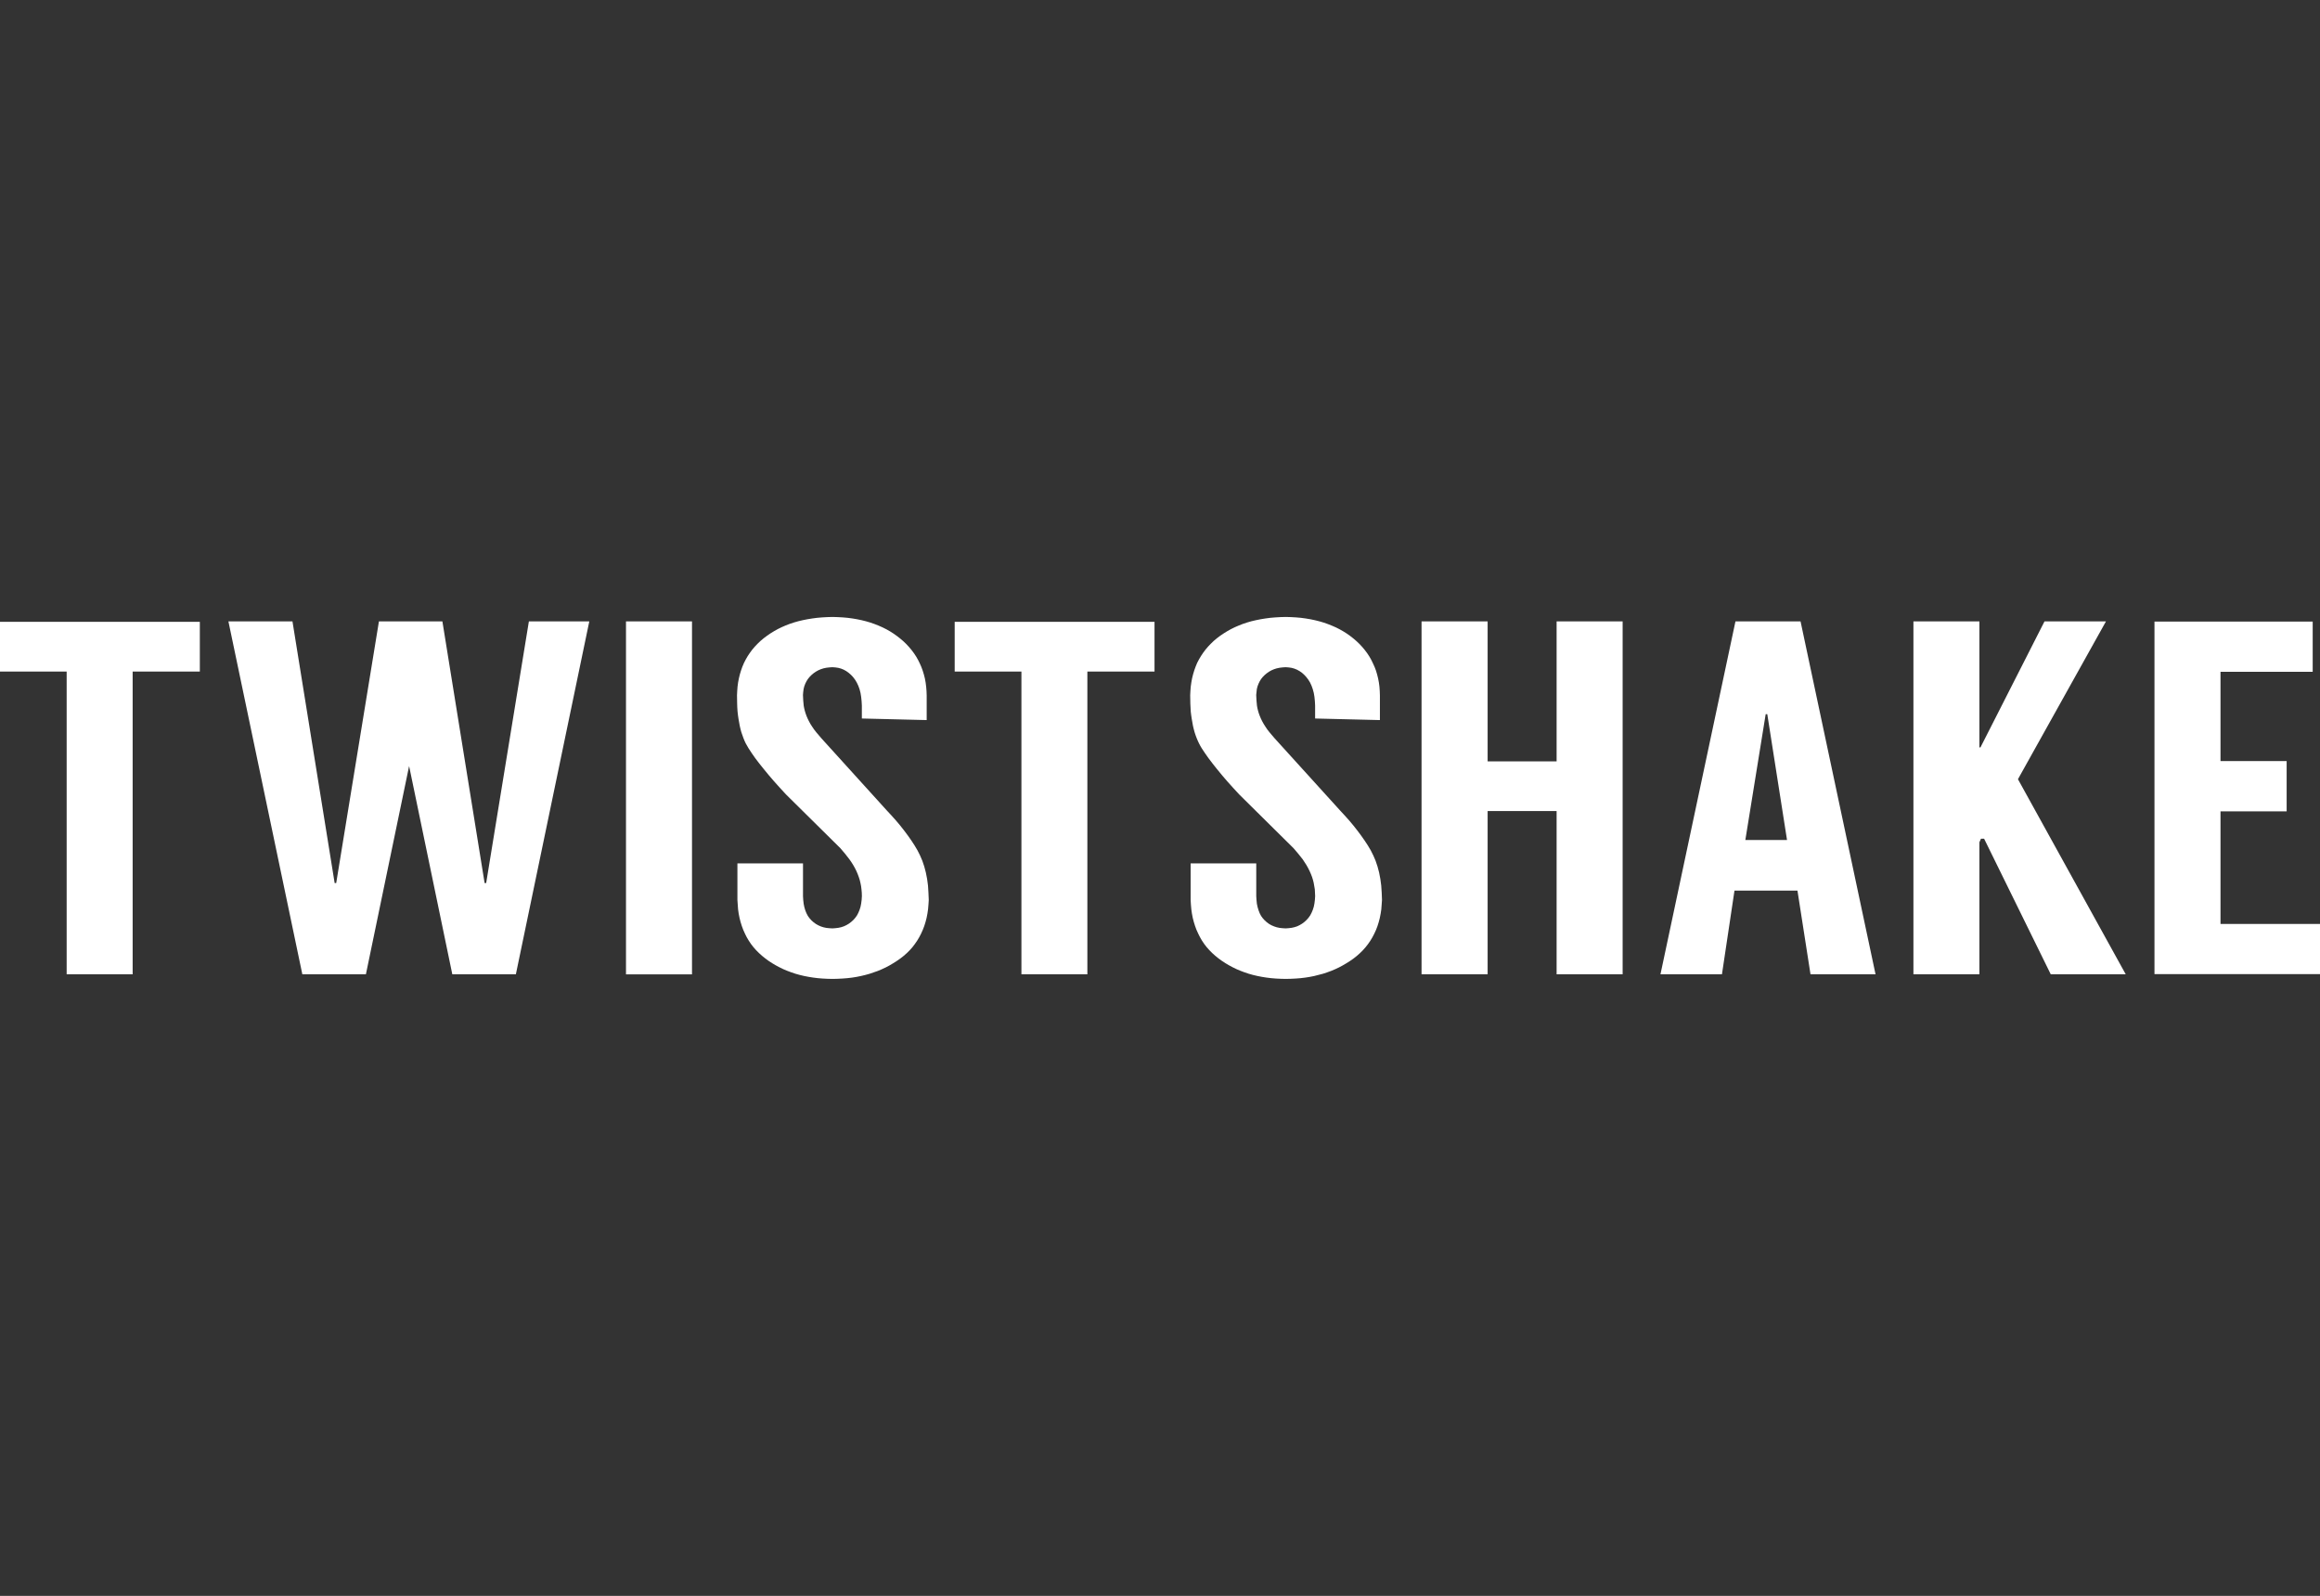 <?xml version="1.0" encoding="UTF-8"?> <svg xmlns="http://www.w3.org/2000/svg" width="141" height="97" viewBox="0 0 141 97" fill="none"><rect x="0" y="0" width="141" height="97" fill="#333333" stroke="none"/><path d="M50.594 37.5C50.804 37.505 51.014 37.511 51.22 37.527C51.417 37.54 51.615 37.561 51.81 37.592C52 37.621 52.187 37.656 52.376 37.699C52.554 37.74 52.731 37.788 52.907 37.844C53.074 37.901 53.244 37.96 53.405 38.03C53.562 38.097 53.726 38.17 53.877 38.253C54.028 38.332 54.172 38.423 54.314 38.517C54.454 38.611 54.587 38.711 54.718 38.819C54.849 38.922 54.969 39.035 55.087 39.154C55.2 39.268 55.303 39.389 55.405 39.516C55.504 39.64 55.593 39.769 55.678 39.904C55.76 40.039 55.835 40.181 55.901 40.324C55.971 40.468 56.029 40.616 56.079 40.766C56.132 40.922 56.173 41.078 56.211 41.239C56.246 41.405 56.272 41.573 56.289 41.743C56.309 41.916 56.315 42.092 56.32 42.266V43.768L52.38 43.672V42.885C52.373 42.707 52.361 42.529 52.337 42.351C52.32 42.194 52.284 42.035 52.238 41.883C52.195 41.748 52.14 41.614 52.072 41.487C52.006 41.37 51.936 41.257 51.849 41.156C51.766 41.058 51.676 40.972 51.575 40.893C51.485 40.821 51.382 40.756 51.274 40.703C51.172 40.655 51.063 40.617 50.95 40.594C50.831 40.571 50.715 40.56 50.592 40.554C50.468 40.56 50.341 40.569 50.216 40.588C50.102 40.608 49.992 40.636 49.884 40.677C49.775 40.718 49.675 40.768 49.58 40.828C49.486 40.886 49.398 40.955 49.316 41.031C49.234 41.106 49.16 41.189 49.095 41.279C49.035 41.366 48.983 41.462 48.939 41.561C48.894 41.663 48.861 41.773 48.839 41.883C48.82 42.001 48.809 42.121 48.801 42.241C48.809 42.457 48.819 42.678 48.846 42.893C48.881 43.108 48.939 43.319 49.019 43.522C49.06 43.626 49.108 43.733 49.163 43.835C49.219 43.948 49.284 44.057 49.358 44.165C49.434 44.285 49.521 44.403 49.614 44.515C49.711 44.636 49.814 44.754 49.918 44.872L53.893 49.258C54.085 49.462 54.276 49.667 54.459 49.879C54.629 50.075 54.799 50.283 54.956 50.491C55.107 50.688 55.253 50.887 55.392 51.093C55.525 51.289 55.647 51.483 55.763 51.69C55.873 51.894 55.973 52.107 56.056 52.321C56.143 52.552 56.215 52.792 56.269 53.031C56.329 53.295 56.372 53.562 56.4 53.827C56.424 54.12 56.434 54.413 56.446 54.708C56.432 54.896 56.424 55.084 56.403 55.275C56.38 55.45 56.352 55.626 56.312 55.803C56.272 55.969 56.225 56.135 56.169 56.298C56.114 56.452 56.048 56.609 55.976 56.755C55.908 56.905 55.822 57.047 55.733 57.188C55.645 57.321 55.55 57.454 55.449 57.578C55.343 57.705 55.229 57.825 55.107 57.937C54.981 58.054 54.852 58.161 54.712 58.264C54.572 58.366 54.431 58.459 54.283 58.549C54.135 58.644 53.983 58.723 53.829 58.803C53.674 58.879 53.512 58.951 53.352 59.015C53.186 59.078 53.018 59.135 52.85 59.188C52.676 59.239 52.498 59.286 52.324 59.324C52.142 59.366 51.956 59.396 51.772 59.423C51.581 59.448 51.39 59.467 51.196 59.478C50.994 59.492 50.794 59.497 50.595 59.5C50.394 59.497 50.194 59.492 49.992 59.478C49.799 59.467 49.608 59.445 49.414 59.418C49.23 59.391 49.045 59.36 48.865 59.321C48.689 59.282 48.51 59.237 48.341 59.185C48.168 59.131 48.004 59.07 47.837 59.005C47.678 58.943 47.523 58.873 47.369 58.792C47.217 58.716 47.068 58.63 46.925 58.542C46.779 58.453 46.639 58.355 46.504 58.249C46.367 58.15 46.244 58.037 46.122 57.923C46.006 57.809 45.89 57.693 45.787 57.566C45.685 57.44 45.59 57.312 45.504 57.17C45.417 57.034 45.339 56.89 45.273 56.744C45.199 56.593 45.138 56.441 45.085 56.285C45.029 56.121 44.983 55.958 44.946 55.793C44.907 55.621 44.877 55.445 44.857 55.27C44.839 55.082 44.826 54.894 44.817 54.706V52.479H48.803V54.469C48.812 54.623 48.818 54.781 48.843 54.932C48.864 55.066 48.897 55.2 48.941 55.329C48.984 55.448 49.033 55.564 49.097 55.669C49.16 55.769 49.234 55.86 49.319 55.944C49.4 56.023 49.486 56.093 49.583 56.157C49.678 56.216 49.778 56.27 49.886 56.31C49.993 56.351 50.105 56.381 50.22 56.399C50.344 56.418 50.472 56.423 50.595 56.429C50.718 56.421 50.838 56.414 50.959 56.393C51.071 56.374 51.183 56.344 51.291 56.301C51.398 56.258 51.497 56.203 51.591 56.142C51.689 56.074 51.778 56.003 51.859 55.922C51.944 55.837 52.016 55.744 52.082 55.643C52.146 55.535 52.196 55.423 52.239 55.307C52.286 55.179 52.322 55.046 52.339 54.915C52.364 54.764 52.376 54.616 52.382 54.469C52.38 54.331 52.376 54.195 52.357 54.055C52.345 53.924 52.326 53.795 52.293 53.66C52.269 53.537 52.233 53.415 52.189 53.293C52.146 53.169 52.097 53.05 52.043 52.932C51.931 52.692 51.79 52.46 51.632 52.242C51.46 52.003 51.267 51.781 51.073 51.554L47.763 48.281C47.519 48.013 47.271 47.751 47.035 47.479C46.824 47.239 46.617 46.992 46.416 46.742C46.238 46.525 46.064 46.304 45.898 46.08C45.756 45.882 45.621 45.683 45.491 45.478C45.431 45.381 45.376 45.285 45.321 45.181C45.267 45.076 45.222 44.965 45.18 44.855C45.135 44.737 45.093 44.617 45.054 44.498C45.016 44.371 44.987 44.242 44.958 44.114C44.929 43.974 44.904 43.835 44.883 43.694C44.858 43.548 44.842 43.396 44.825 43.249C44.811 43.09 44.805 42.932 44.801 42.776C44.796 42.604 44.794 42.434 44.792 42.265C44.801 42.086 44.807 41.911 44.825 41.731C44.843 41.561 44.871 41.393 44.909 41.222C44.943 41.063 44.987 40.903 45.039 40.746C45.088 40.594 45.147 40.443 45.215 40.297C45.285 40.154 45.36 40.012 45.444 39.876C45.529 39.741 45.622 39.614 45.719 39.486C45.821 39.362 45.927 39.242 46.044 39.125C46.161 39.006 46.286 38.896 46.413 38.795C46.548 38.688 46.686 38.591 46.827 38.497C46.971 38.405 47.12 38.318 47.271 38.237C47.425 38.157 47.583 38.084 47.747 38.017C47.911 37.95 48.08 37.887 48.249 37.836C48.428 37.781 48.606 37.734 48.791 37.695C48.98 37.653 49.168 37.621 49.361 37.592C49.559 37.561 49.76 37.54 49.962 37.527C50.173 37.511 50.385 37.504 50.594 37.5ZM78.139 37.5C78.351 37.505 78.56 37.51 78.767 37.527C78.962 37.539 79.159 37.561 79.356 37.592C79.547 37.62 79.734 37.656 79.922 37.699C80.103 37.74 80.276 37.788 80.453 37.844C80.62 37.901 80.789 37.96 80.95 38.03C81.11 38.096 81.273 38.169 81.424 38.253C81.574 38.331 81.718 38.423 81.861 38.515C82.002 38.61 82.134 38.711 82.266 38.818C82.395 38.922 82.514 39.035 82.632 39.152C82.745 39.267 82.851 39.388 82.952 39.516C83.049 39.639 83.141 39.767 83.224 39.904C83.308 40.039 83.379 40.18 83.444 40.323C83.517 40.467 83.576 40.615 83.627 40.764C83.677 40.92 83.721 41.077 83.756 41.238C83.793 41.405 83.819 41.572 83.837 41.743C83.855 41.916 83.86 42.092 83.865 42.266V43.768L79.927 43.672V42.884C79.918 42.707 79.911 42.528 79.886 42.35C79.866 42.193 79.832 42.035 79.783 41.883C79.74 41.748 79.688 41.613 79.621 41.486C79.555 41.37 79.483 41.257 79.394 41.155C79.311 41.058 79.226 40.972 79.127 40.892C79.033 40.82 78.932 40.756 78.821 40.703C78.718 40.655 78.608 40.617 78.5 40.594C78.378 40.57 78.26 40.56 78.137 40.554C78.015 40.56 77.888 40.568 77.767 40.588C77.649 40.608 77.539 40.635 77.432 40.676C77.321 40.718 77.22 40.767 77.125 40.827C77.031 40.886 76.947 40.954 76.862 41.029C76.778 41.105 76.706 41.188 76.64 41.279C76.579 41.366 76.531 41.461 76.487 41.559C76.44 41.662 76.409 41.773 76.385 41.883C76.367 42 76.36 42.12 76.347 42.24C76.36 42.457 76.363 42.678 76.393 42.893C76.428 43.107 76.484 43.319 76.566 43.522C76.607 43.626 76.655 43.733 76.708 43.834C76.767 43.948 76.831 44.056 76.905 44.165C76.978 44.285 77.065 44.402 77.158 44.514C77.257 44.636 77.359 44.754 77.463 44.872L81.439 49.256C81.629 49.462 81.821 49.666 82.005 49.878C82.174 50.075 82.344 50.283 82.502 50.491C82.652 50.688 82.798 50.887 82.938 51.093C83.072 51.288 83.193 51.482 83.31 51.689C83.421 51.892 83.517 52.106 83.603 52.321C83.69 52.552 83.761 52.792 83.816 53.031C83.875 53.295 83.918 53.561 83.945 53.827C83.97 54.12 83.984 54.413 83.992 54.708C83.982 54.896 83.968 55.084 83.95 55.274C83.925 55.449 83.899 55.625 83.857 55.803C83.818 55.969 83.77 56.135 83.715 56.297C83.659 56.452 83.597 56.609 83.522 56.754C83.451 56.904 83.369 57.047 83.278 57.188C83.19 57.32 83.095 57.453 82.99 57.578C82.885 57.705 82.772 57.825 82.649 57.937C82.528 58.053 82.393 58.162 82.259 58.263C82.121 58.366 81.976 58.459 81.828 58.549C81.68 58.643 81.53 58.722 81.376 58.802C81.222 58.879 81.059 58.951 80.899 59.014C80.737 59.078 80.564 59.135 80.399 59.188C80.221 59.238 80.042 59.285 79.87 59.324C79.687 59.365 79.503 59.396 79.317 59.422C79.132 59.448 78.939 59.467 78.745 59.478C78.547 59.492 78.341 59.496 78.143 59.5C77.941 59.496 77.739 59.492 77.54 59.478C77.346 59.467 77.153 59.445 76.962 59.418C76.777 59.391 76.592 59.36 76.414 59.321C76.234 59.282 76.057 59.237 75.886 59.184C75.714 59.131 75.552 59.07 75.383 59.004C75.224 58.941 75.069 58.872 74.916 58.792C74.763 58.715 74.617 58.63 74.473 58.542C74.327 58.452 74.186 58.354 74.049 58.248C73.915 58.15 73.793 58.037 73.668 57.923C73.553 57.808 73.436 57.692 73.334 57.566C73.232 57.44 73.136 57.311 73.05 57.17C72.967 57.034 72.887 56.889 72.82 56.743C72.745 56.592 72.684 56.441 72.632 56.285C72.575 56.121 72.531 55.957 72.491 55.792C72.453 55.621 72.426 55.444 72.403 55.27C72.385 55.081 72.37 54.893 72.362 54.706V52.477H76.35V54.469C76.361 54.621 76.365 54.781 76.388 54.932C76.412 55.065 76.444 55.2 76.49 55.329C76.529 55.448 76.578 55.564 76.642 55.669C76.708 55.768 76.778 55.86 76.865 55.944C76.948 56.023 77.031 56.093 77.127 56.157C77.224 56.216 77.323 56.27 77.435 56.309C77.541 56.35 77.653 56.38 77.771 56.399C77.891 56.417 78.018 56.423 78.141 56.429C78.266 56.421 78.382 56.414 78.507 56.393C78.617 56.374 78.728 56.344 78.841 56.301C78.944 56.258 79.043 56.203 79.136 56.142C79.236 56.074 79.326 56.002 79.404 55.92C79.489 55.837 79.561 55.743 79.626 55.643C79.689 55.535 79.742 55.422 79.785 55.307C79.833 55.178 79.868 55.046 79.886 54.915C79.912 54.764 79.921 54.616 79.929 54.468C79.924 54.331 79.921 54.194 79.909 54.055C79.89 53.924 79.87 53.795 79.841 53.66C79.815 53.537 79.78 53.415 79.737 53.292C79.691 53.169 79.643 53.05 79.587 52.932C79.474 52.692 79.333 52.46 79.179 52.24C79.002 52.003 78.81 51.78 78.615 51.554L75.307 48.281C75.062 48.013 74.814 47.75 74.578 47.479C74.369 47.239 74.16 46.992 73.959 46.741C73.786 46.525 73.609 46.304 73.445 46.079C73.303 45.882 73.165 45.683 73.034 45.478C72.976 45.381 72.919 45.285 72.869 45.181C72.815 45.076 72.771 44.964 72.725 44.855C72.679 44.736 72.636 44.617 72.6 44.497C72.561 44.371 72.535 44.242 72.503 44.114C72.478 43.974 72.45 43.835 72.429 43.693C72.402 43.547 72.387 43.395 72.369 43.248C72.357 43.089 72.35 42.931 72.344 42.776C72.34 42.603 72.339 42.434 72.335 42.265C72.344 42.085 72.35 41.911 72.369 41.731C72.391 41.559 72.416 41.392 72.452 41.222C72.489 41.063 72.53 40.903 72.583 40.746C72.634 40.594 72.692 40.442 72.757 40.295C72.828 40.154 72.903 40.012 72.99 39.876C73.075 39.74 73.165 39.613 73.265 39.486C73.366 39.361 73.474 39.241 73.591 39.125C73.707 39.006 73.828 38.896 73.959 38.794C74.092 38.688 74.23 38.59 74.375 38.497C74.518 38.404 74.665 38.318 74.817 38.237C74.972 38.157 75.129 38.084 75.295 38.017C75.458 37.949 75.623 37.887 75.797 37.835C75.975 37.78 76.152 37.733 76.336 37.695C76.525 37.653 76.716 37.62 76.906 37.592C77.105 37.561 77.306 37.539 77.507 37.527C77.722 37.51 77.93 37.504 78.139 37.5ZM42.057 37.769V59.222H38.045V37.769H42.057ZM17.775 37.769L20.339 53.675H20.433L23.03 37.769H26.887L29.453 53.675H29.547L32.143 37.769H35.815L31.352 59.221H27.49L24.864 46.563L22.238 59.221H18.375L13.882 37.769H17.775ZM12.145 37.796V40.818H8.062V59.221H4.051V40.818H0V37.796H12.145ZM70.167 37.796V40.818H66.086V59.221H62.078V40.818H58.022V37.796H70.167ZM120.3 37.769V45.43H120.363L124.257 37.769H127.992L122.643 47.361L129.194 59.221H124.637L120.585 50.977H120.396L120.3 51.194V59.221H116.29V37.769H120.3ZM90.412 37.769V46.278H94.604V37.769H98.617V59.221H94.604V49.299H90.412V59.221H86.396V37.769H90.412ZM109.43 37.769L113.988 59.221H110.035L109.242 54.132H105.415L104.653 59.221H100.916L105.474 37.769H109.43ZM140.556 37.78V40.835H134.953V46.26H138.973V49.316H134.953V56.158H141V59.21H130.94V37.78H140.556ZM107.408 43.409H107.311L106.075 51.056H108.608L107.408 43.409Z" fill="white"></path></svg> 